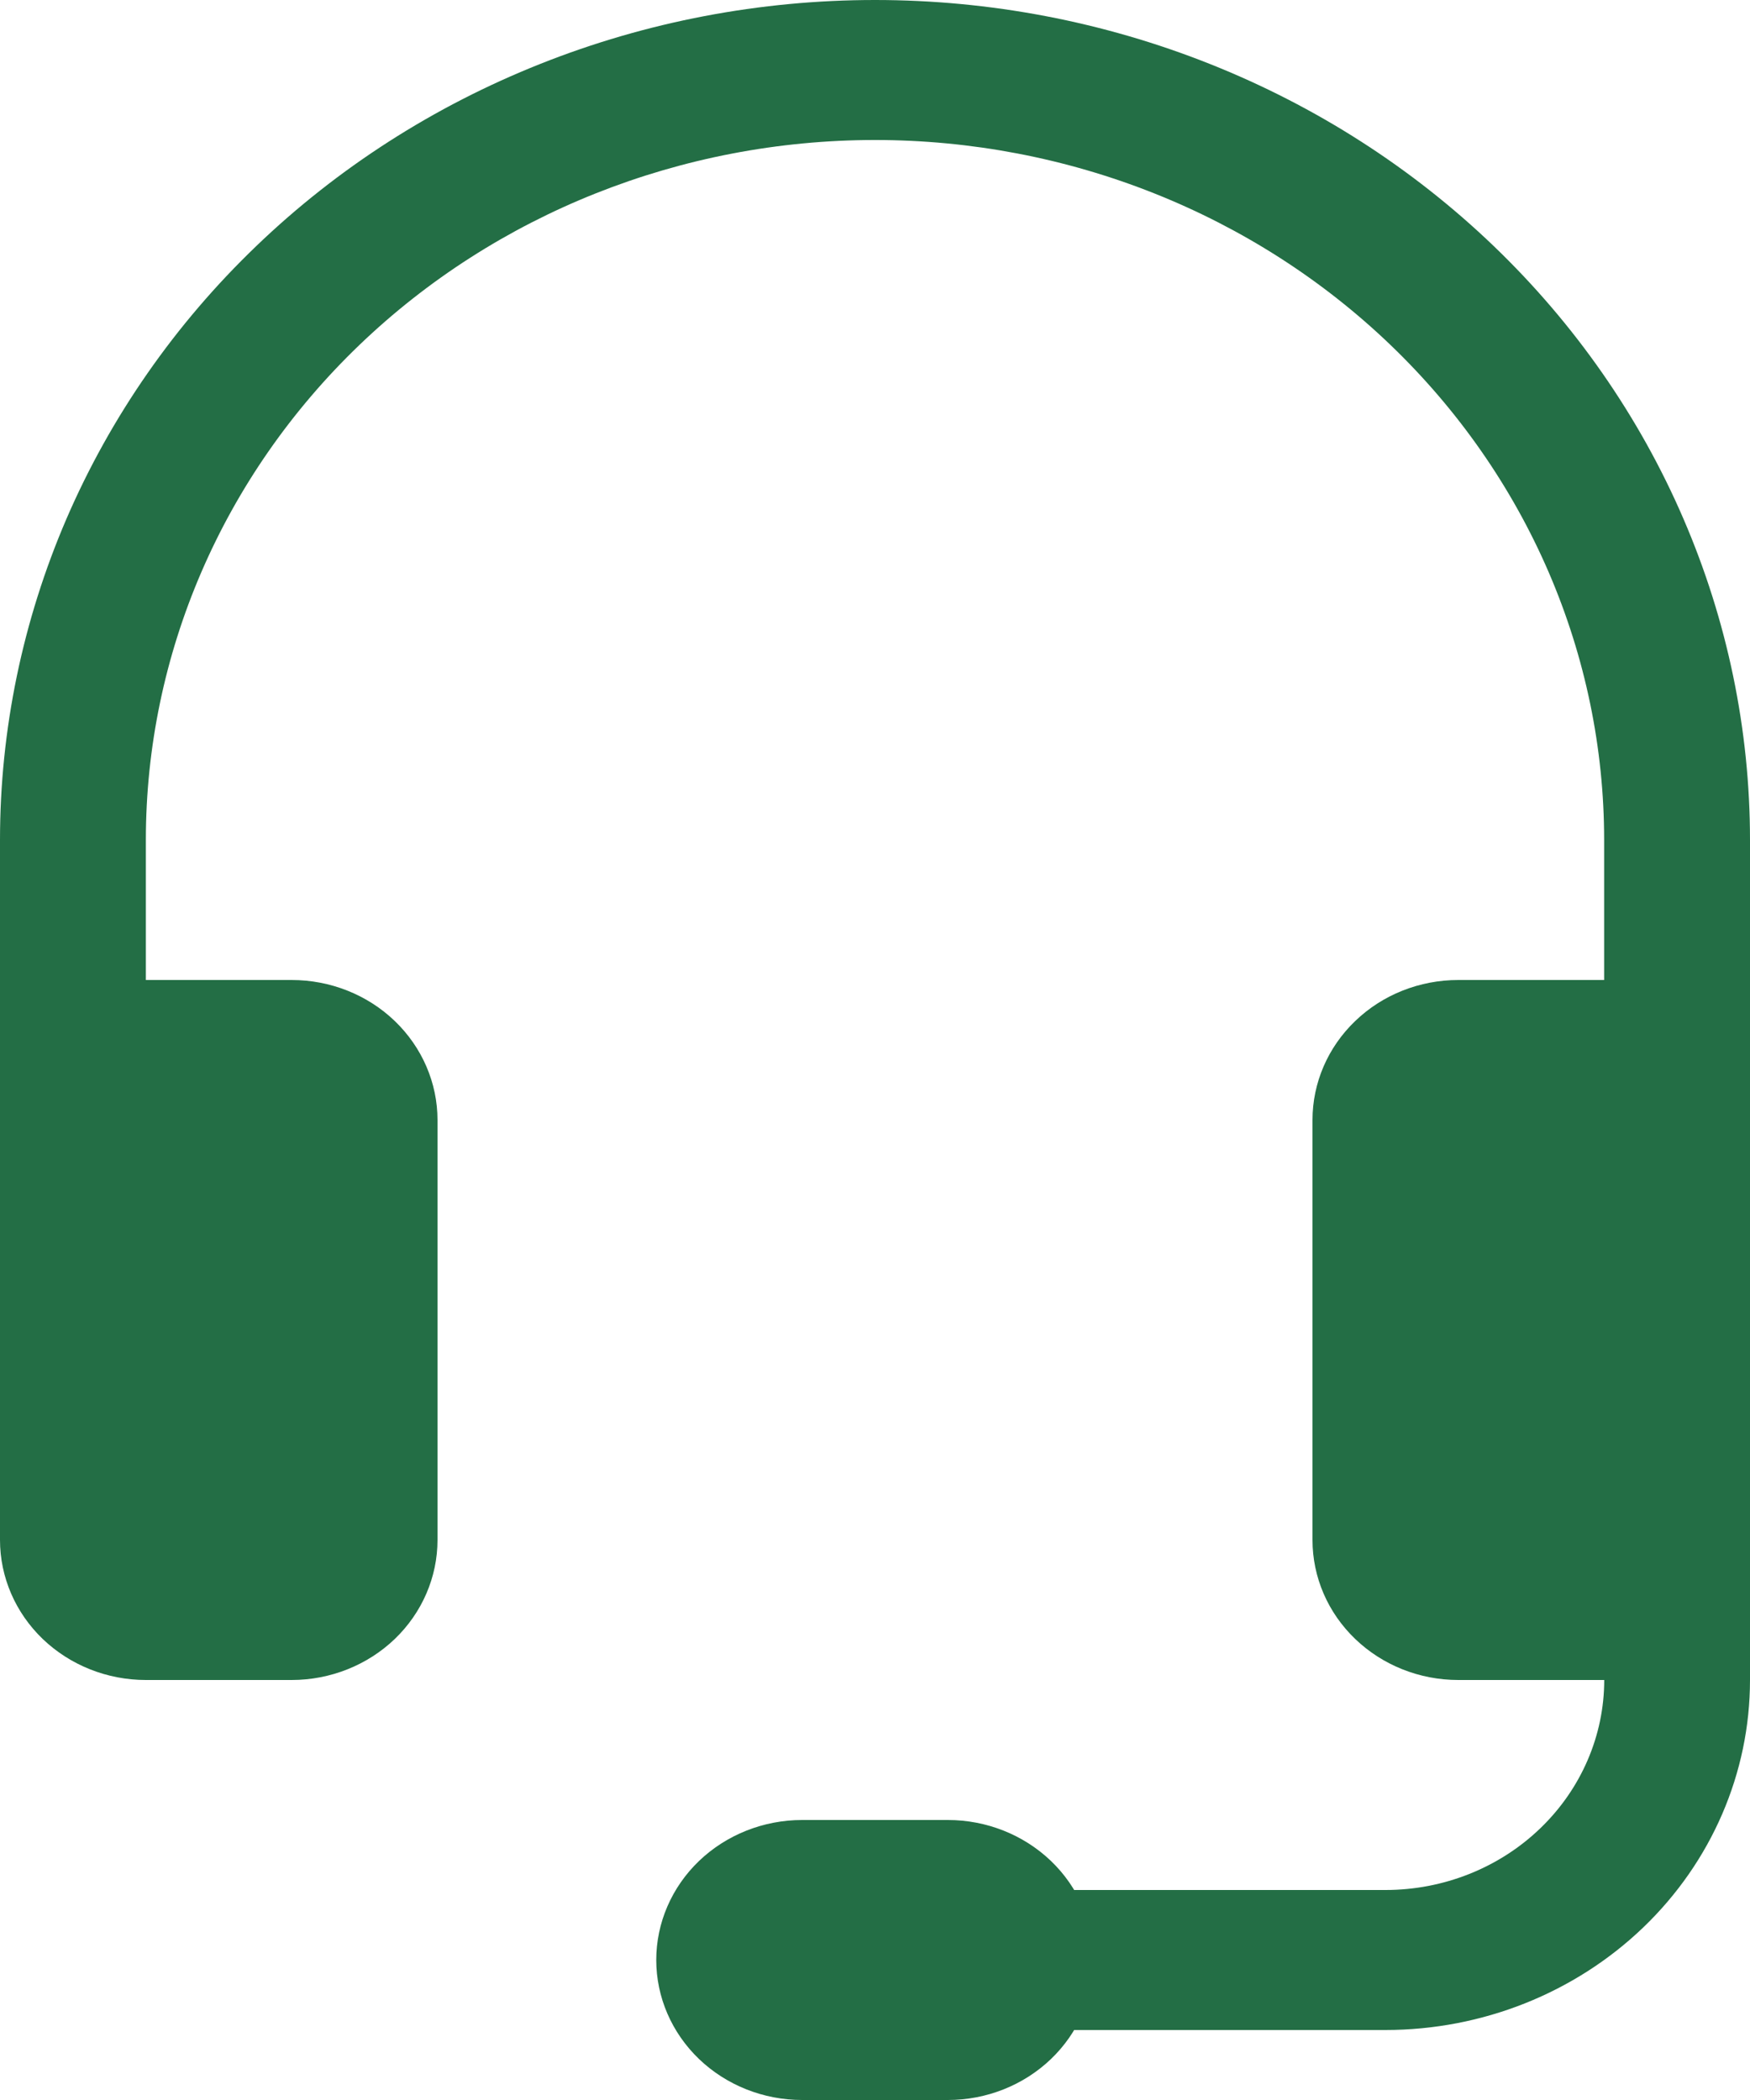 <svg width="20" height="24" viewBox="0 0 20 24" fill="none" xmlns="http://www.w3.org/2000/svg">
<path fill-rule="evenodd" clip-rule="evenodd" d="M10 1.6C7.79 1.6 5.67 2.443 4.107 3.943C2.545 5.443 1.667 7.478 1.667 9.6V16.8H0V9.6C-1.95682e-08 8.339 0.259 7.091 0.761 5.926C1.264 4.762 2 3.703 2.929 2.812C3.857 1.92 4.96 1.213 6.173 0.731C7.386 0.248 8.687 0 10 0C11.313 0 12.613 0.248 13.827 0.731C15.04 1.213 16.142 1.92 17.071 2.812C17.999 3.703 18.736 4.762 19.238 5.926C19.741 7.091 20 8.339 20 9.6V16.8H18.333V9.6C18.333 8.549 18.117 7.509 17.699 6.539C17.28 5.568 16.666 4.686 15.892 3.943C15.118 3.2 14.2 2.611 13.189 2.209C12.178 1.807 11.094 1.6 10 1.6V1.6Z" fill="#236E45"/>
<path fill-rule="evenodd" clip-rule="evenodd" d="M19.167 13.6C19.388 13.6 19.6 13.684 19.756 13.834C19.912 13.984 20 14.188 20 14.4V19.2C20 20.261 19.561 21.278 18.78 22.028C17.998 22.778 16.939 23.2 15.834 23.2H10C9.779 23.2 9.567 23.116 9.411 22.965C9.255 22.816 9.167 22.612 9.167 22.4C9.167 22.188 9.255 21.984 9.411 21.834C9.567 21.684 9.779 21.6 10 21.6H15.834C16.497 21.6 17.133 21.347 17.601 20.897C18.07 20.447 18.334 19.836 18.334 19.2V14.4C18.334 14.188 18.421 13.984 18.578 13.834C18.734 13.684 18.946 13.6 19.167 13.6Z" fill="#236E45"/>
<path d="M15 12.8C15 12.376 15.175 11.969 15.488 11.669C15.8 11.368 16.224 11.2 16.666 11.2H20V17.6C20 18.024 19.824 18.431 19.512 18.731C19.199 19.031 18.775 19.2 18.333 19.2H16.666C16.224 19.2 15.8 19.031 15.488 18.731C15.175 18.431 15 18.024 15 17.6V12.8ZM5 12.8C5 12.376 4.824 11.969 4.512 11.669C4.199 11.368 3.775 11.2 3.333 11.2H0V17.6C0 18.024 0.176 18.431 0.488 18.731C0.801 19.031 1.225 19.2 1.667 19.2H3.333C3.775 19.2 4.199 19.031 4.512 18.731C4.824 18.431 5 18.024 5 17.6V12.8Z" fill="#236E45"/>
<path d="M7.5 22.4C7.5 21.976 7.676 21.569 7.988 21.269C8.301 20.969 8.725 20.8 9.167 20.8H10.833C11.275 20.8 11.699 20.969 12.012 21.269C12.324 21.569 12.5 21.976 12.5 22.4C12.5 22.824 12.324 23.231 12.012 23.531C11.699 23.831 11.275 24 10.833 24H9.167C8.725 24 8.301 23.831 7.988 23.531C7.676 23.231 7.5 22.824 7.5 22.4Z" fill="#236E45"/>
</svg>

